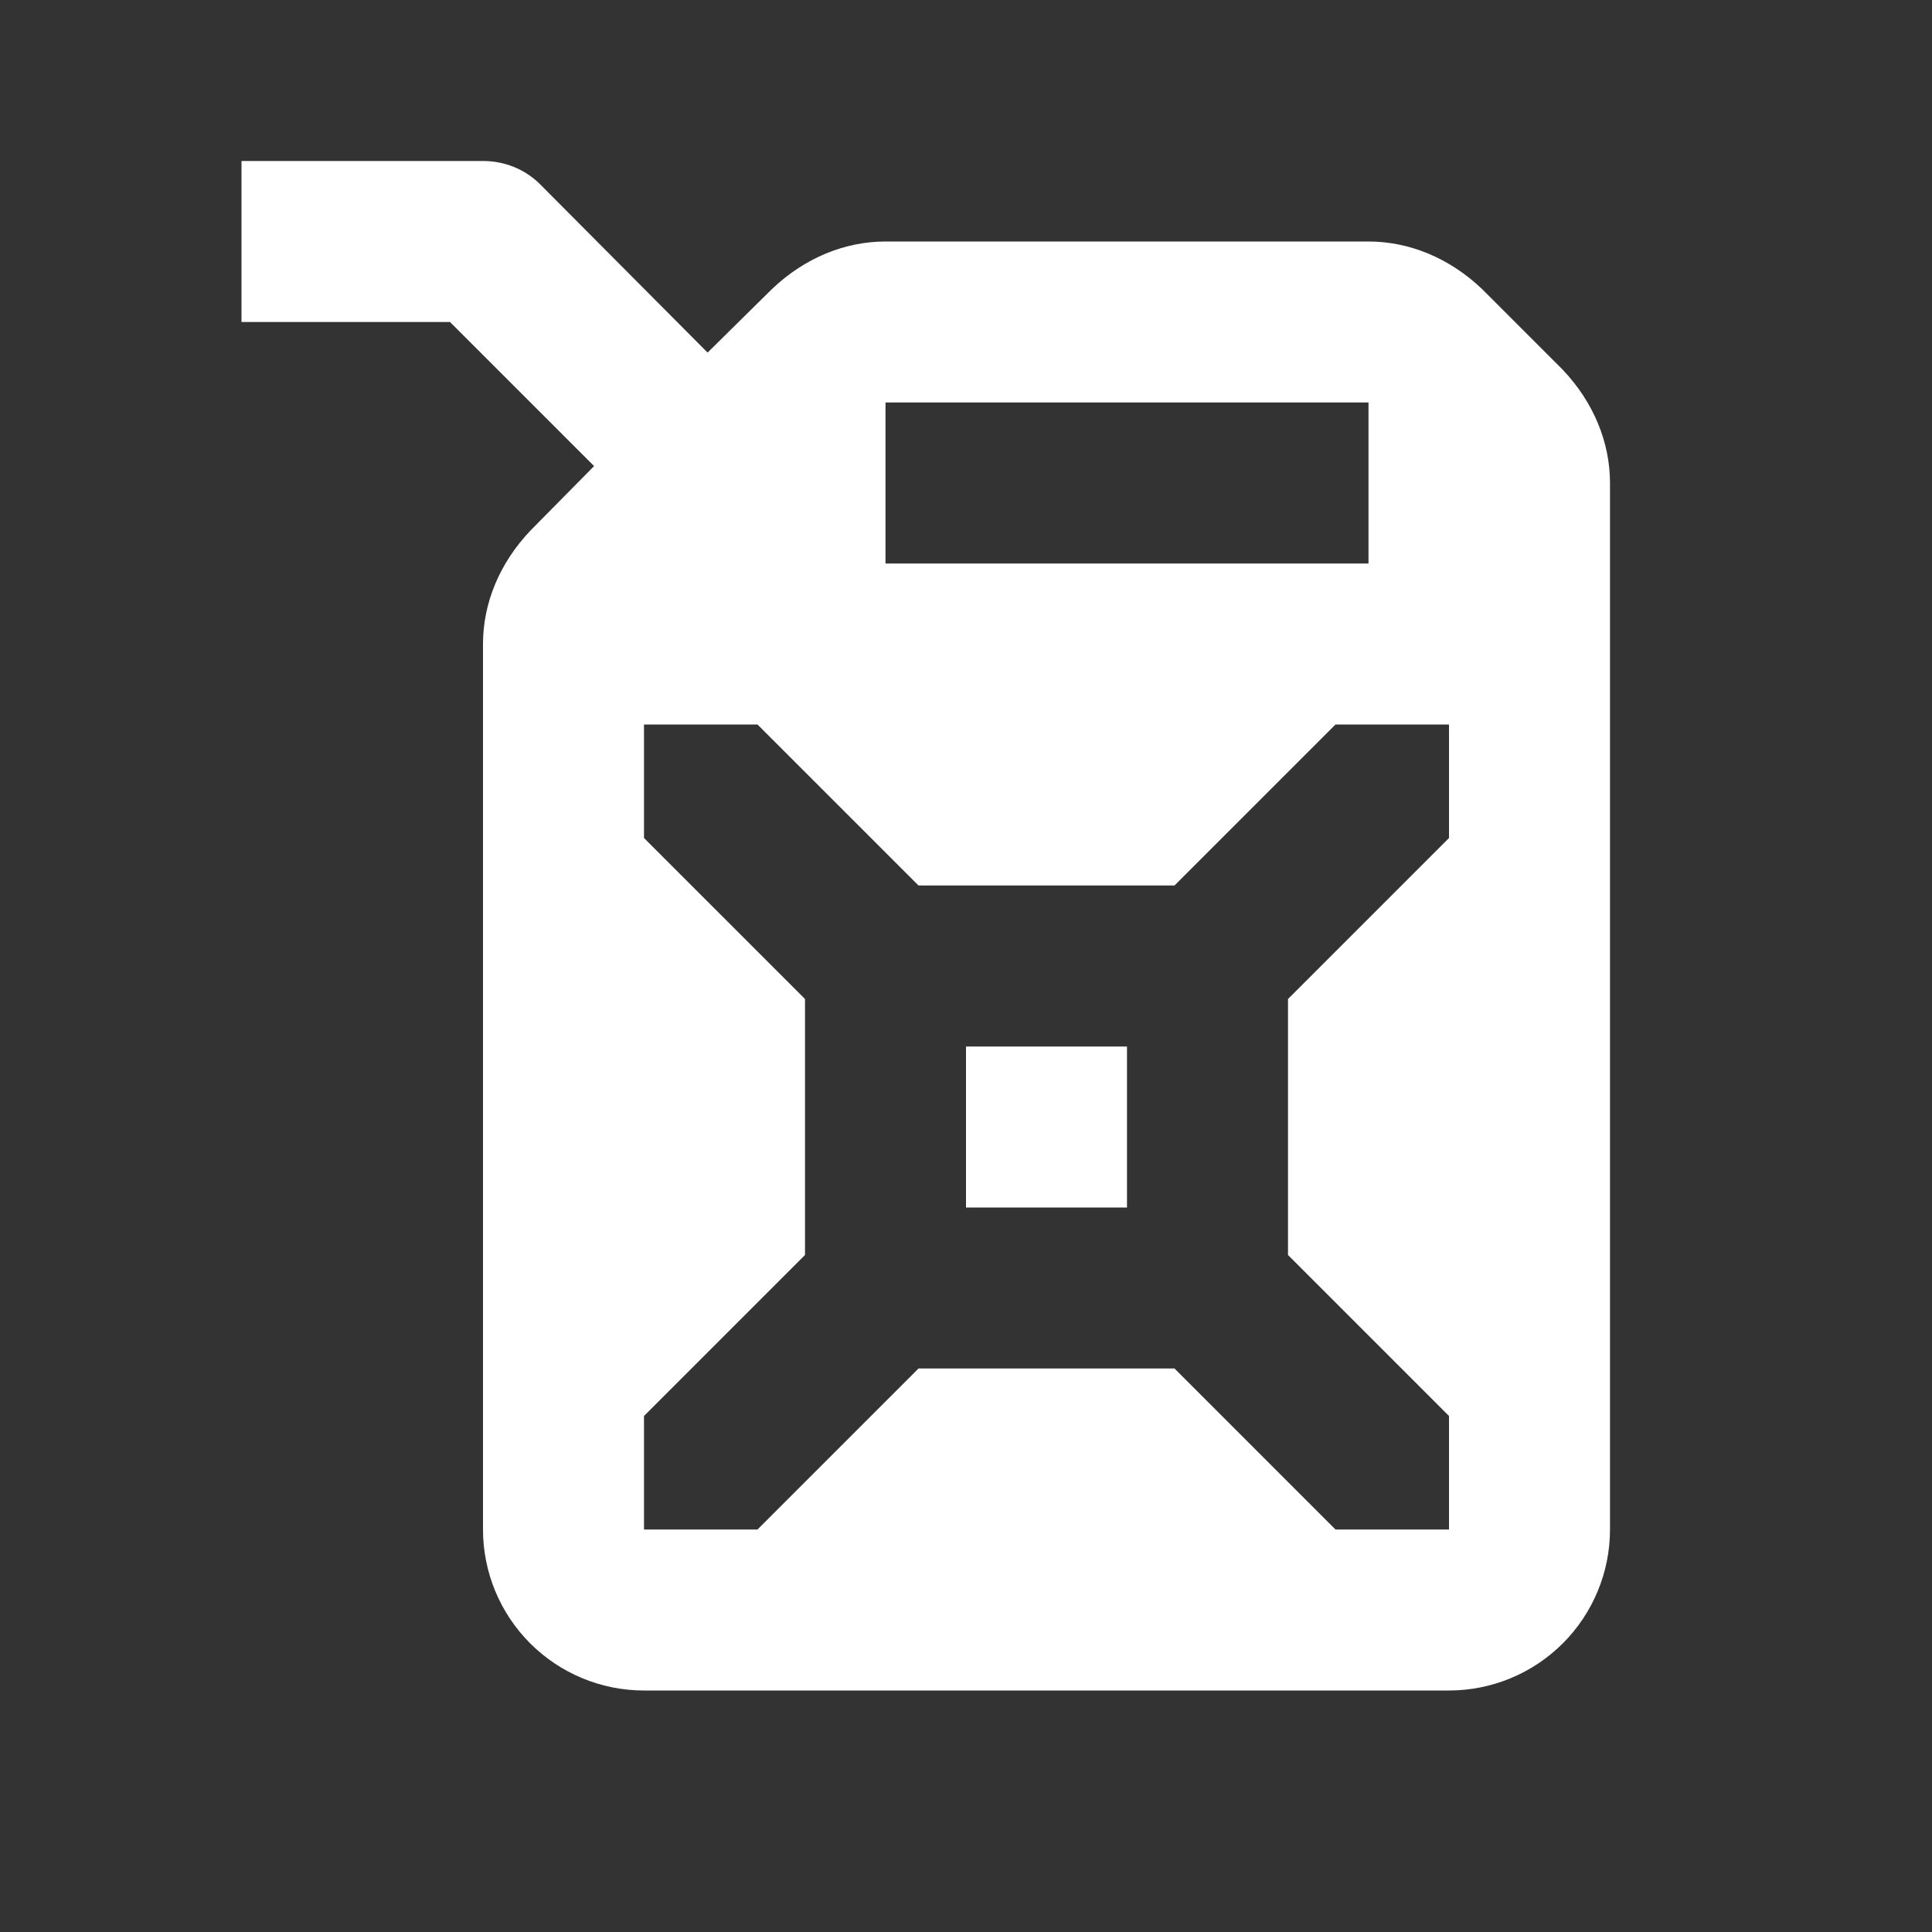 <svg width="78" height="78" viewBox="0 0 78 78" fill="none" xmlns="http://www.w3.org/2000/svg">
<rect x="0" y="0" width="78" height="78" fill="#333333" stroke="none"/>
<path d="M9.75 6.5H19.5C20.41 6.5 21.223 6.857 21.808 7.442L28.567 14.235L31.168 11.668C32.5 10.4 34.125 9.75 35.75 9.75H55.25C56.875 9.75 58.5 10.4 59.833 11.668L63.083 14.918C64.35 16.25 65 17.875 65 19.5V61.75C65 63.474 64.315 65.127 63.096 66.346C61.877 67.565 60.224 68.25 58.5 68.25H26C24.276 68.25 22.623 67.565 21.404 66.346C20.185 65.127 19.5 63.474 19.5 61.75V26C19.5 24.375 20.15 22.75 21.418 21.418L23.985 18.817L18.168 13H9.75V6.5ZM35.75 16.25V22.75H55.25V16.25H35.75ZM37.083 35.75L30.582 29.25H26V33.833L32.5 40.333V50.667L26 57.167V61.75H30.582L37.083 55.25H47.417L53.917 61.75H58.5V57.167L52 50.667V40.333L58.5 33.833V29.25H53.917L47.417 35.75H37.083ZM39 42.25H45.5V48.75H39V42.25Z" fill="white"/>
</svg>
